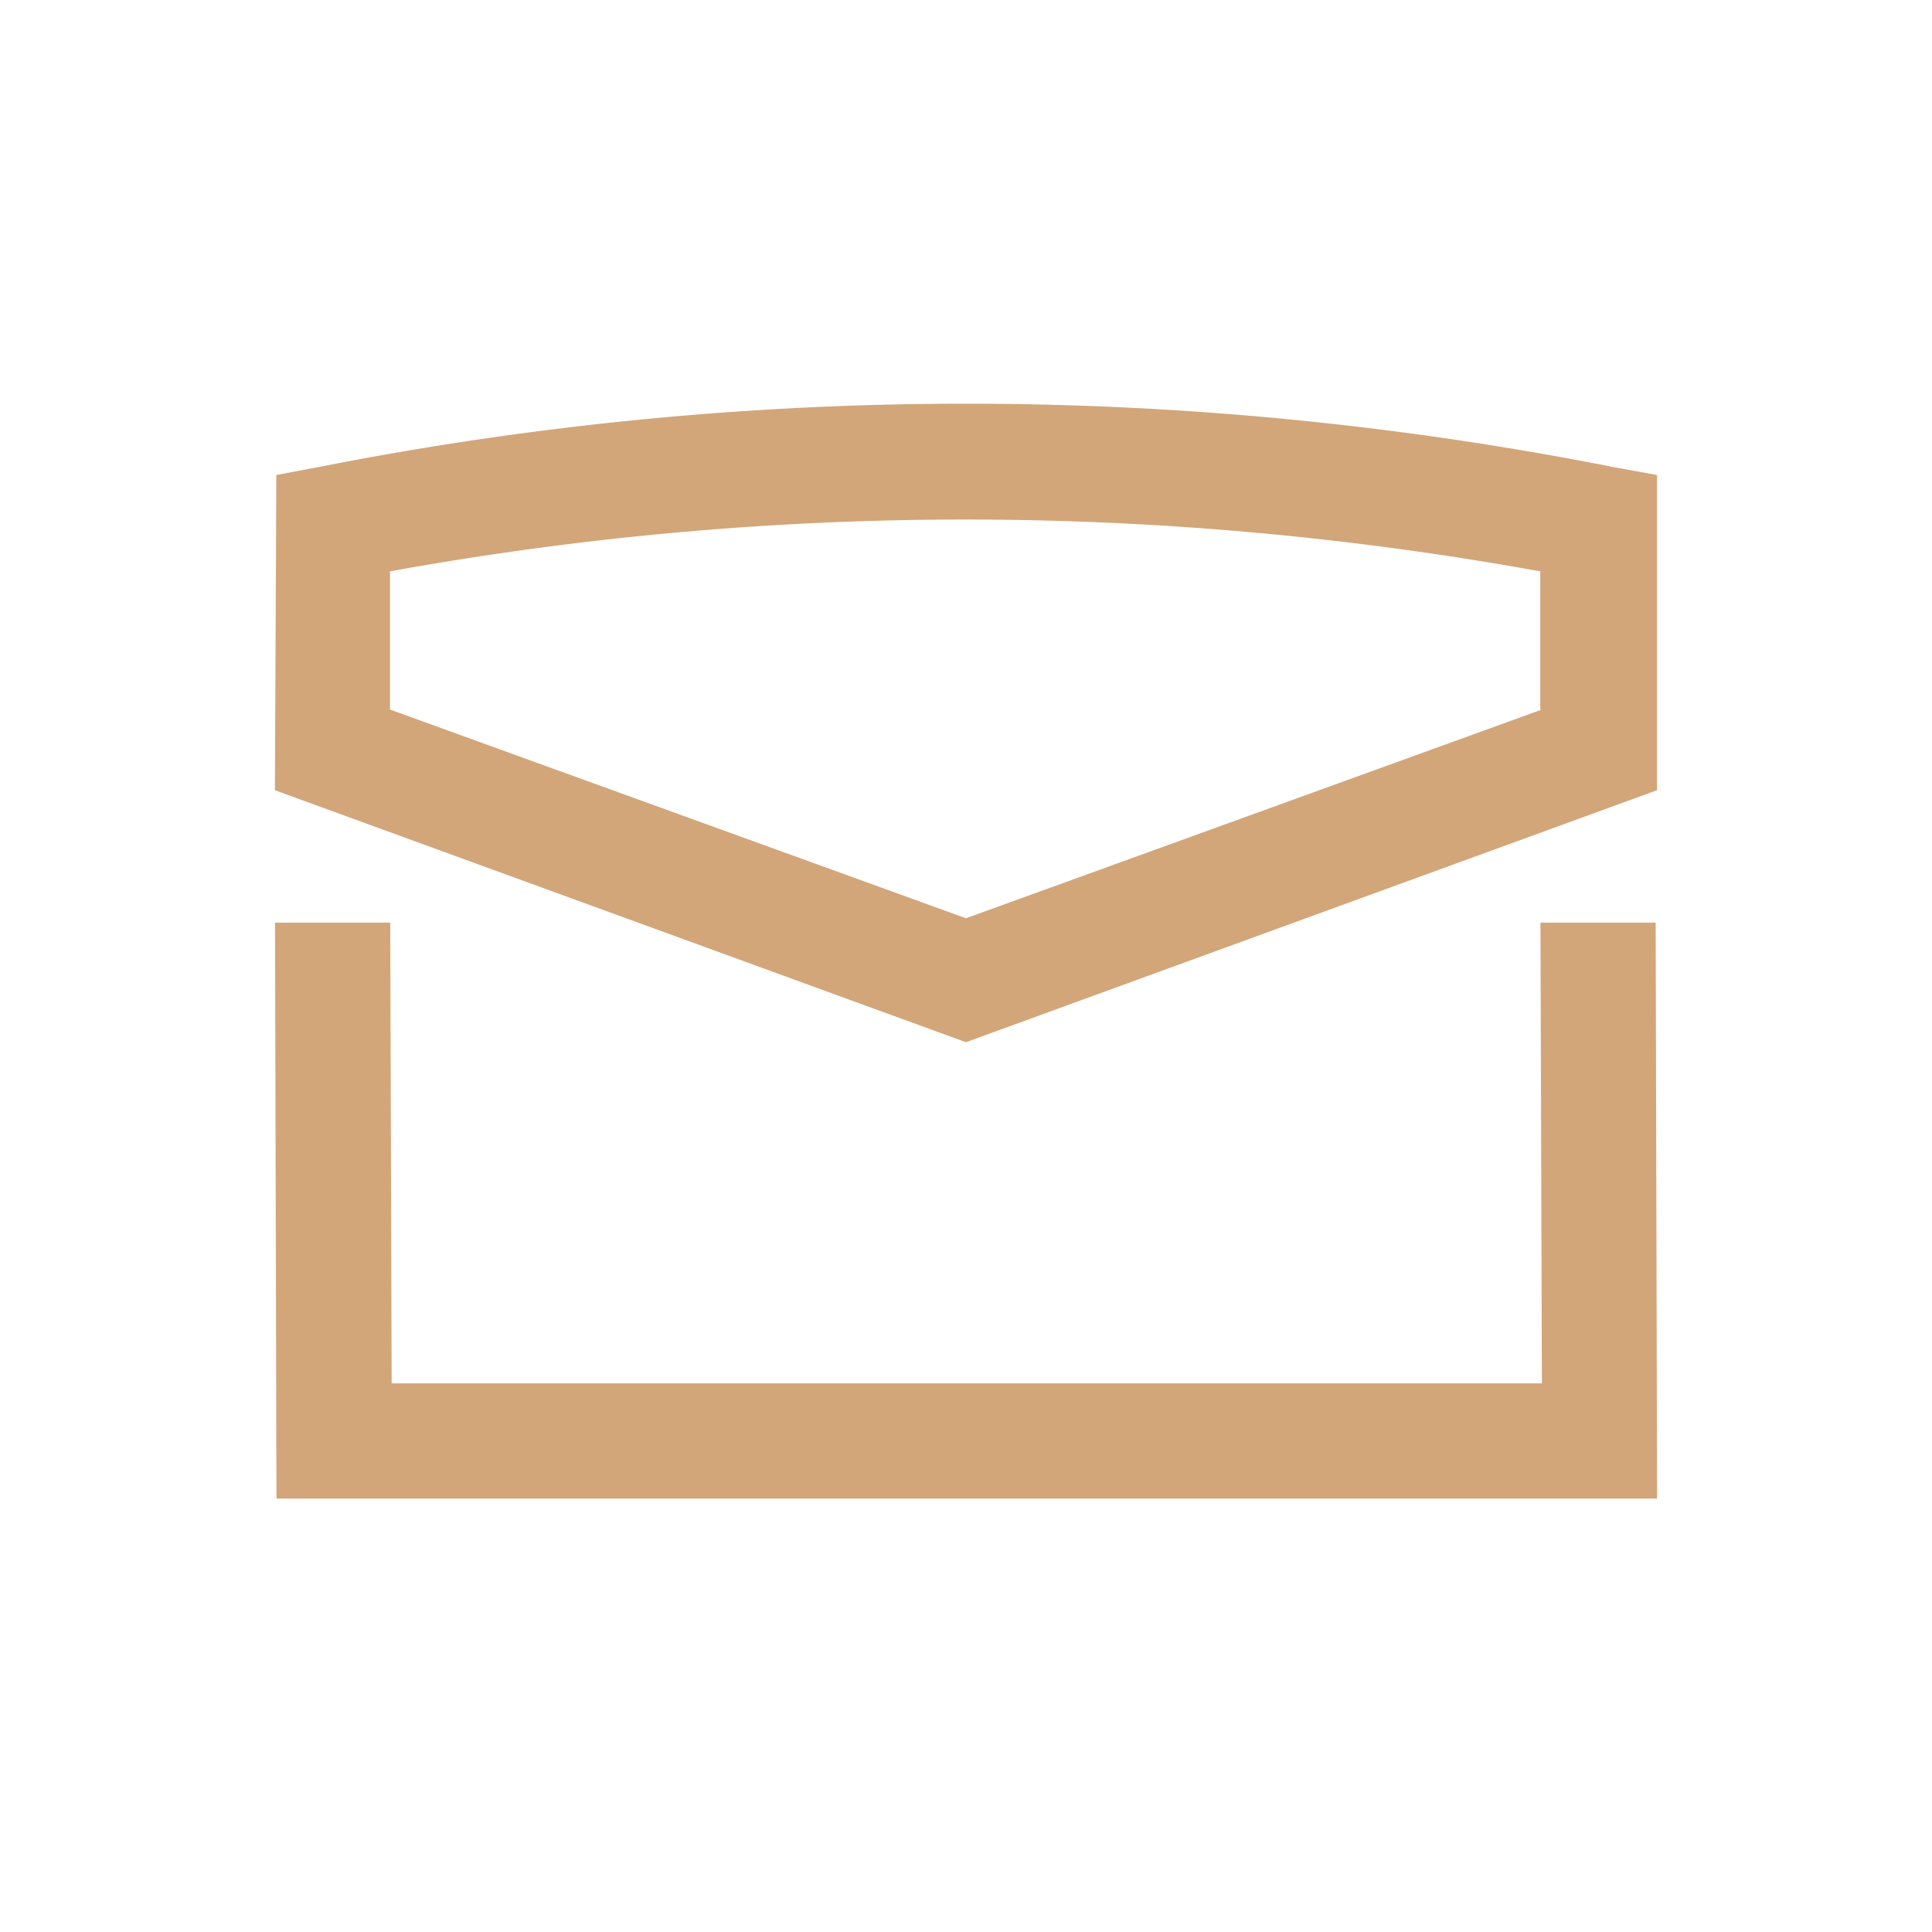 <svg xmlns="http://www.w3.org/2000/svg" xmlns:xlink="http://www.w3.org/1999/xlink" width="65" height="65" viewBox="0 0 65 65"><defs><clipPath id="a"><rect width="46.502" height="36.837" fill="#d2a679"/></clipPath></defs><g transform="translate(-505 -756)"><rect width="65" height="65" transform="translate(505 756)" fill="none"/><g transform="translate(514.249 769.581)"><path d="M42.584,40.405l.048,15.5H3.934l-.048-15.5H.01L.058,59.782h46.45L46.46,40.405Z" transform="translate(-0.006 -22.945)" fill="#d2a679"/><g transform="translate(0 0)"><g clip-path="url(#a)"><path d="M44.9,2.107a112.323,112.323,0,0,0-43.3,0L.048,2.4,0,13.005l23.249,8.478L46.5,13.005V2.4l-1.6-.29Zm-2.277,8.185L23.249,17.313,3.872,10.291V5.642a108.249,108.249,0,0,1,38.7,0v4.65h.052Z" transform="translate(0 0)" fill="#d2a679"/></g></g></g></g></svg>